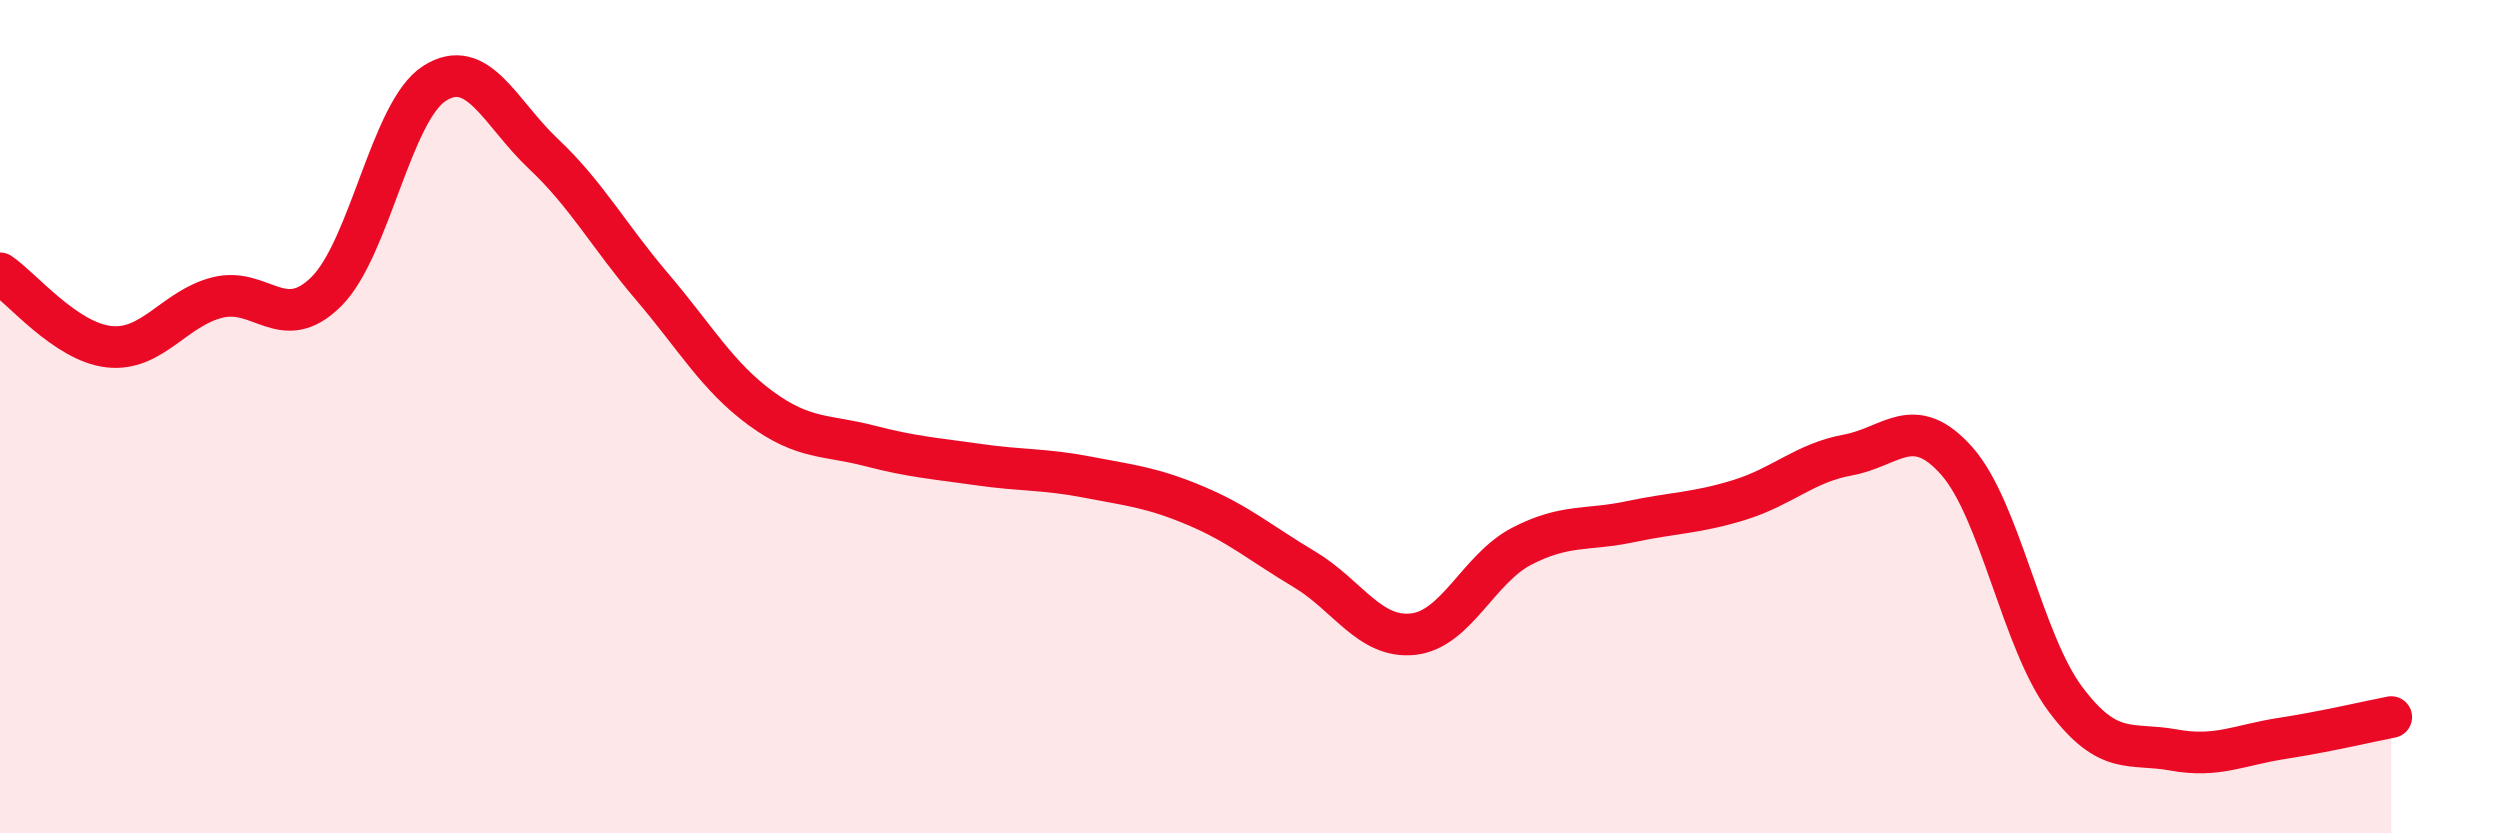 
    <svg width="60" height="20" viewBox="0 0 60 20" xmlns="http://www.w3.org/2000/svg">
      <path
        d="M 0,6.56 C 0.52,6.91 1.57,8.2 2.61,8.32 C 3.65,8.44 4.18,7.4 5.22,7.14 C 6.26,6.88 6.79,8.03 7.83,7 C 8.87,5.97 9.39,2.66 10.43,2 C 11.47,1.34 12,2.71 13.04,3.69 C 14.08,4.67 14.61,5.66 15.65,6.88 C 16.69,8.1 17.22,9.04 18.26,9.8 C 19.3,10.56 19.83,10.43 20.87,10.7 C 21.91,10.97 22.44,11 23.48,11.15 C 24.52,11.3 25.05,11.25 26.09,11.45 C 27.13,11.65 27.66,11.7 28.7,12.14 C 29.74,12.58 30.26,13.04 31.3,13.66 C 32.34,14.28 32.87,15.33 33.91,15.22 C 34.95,15.11 35.48,13.65 36.52,13.11 C 37.56,12.57 38.09,12.74 39.13,12.52 C 40.17,12.3 40.7,12.32 41.74,12 C 42.78,11.68 43.31,11.11 44.35,10.92 C 45.39,10.73 45.92,9.89 46.96,11.06 C 48,12.23 48.53,15.39 49.57,16.78 C 50.61,18.17 51.13,17.81 52.17,18 C 53.21,18.19 53.74,17.88 54.78,17.72 C 55.82,17.56 56.87,17.31 57.39,17.21L57.39 20L0 20Z"
        fill="#EB0A25"
        opacity="0.1"
        stroke-linecap="round"
        stroke-linejoin="round"
      />
      <path
        d="M 0,6.56 C 0.52,6.91 1.57,8.2 2.61,8.32 C 3.65,8.44 4.18,7.4 5.22,7.14 C 6.26,6.88 6.79,8.03 7.83,7 C 8.87,5.97 9.39,2.66 10.43,2 C 11.47,1.34 12,2.71 13.04,3.69 C 14.08,4.67 14.61,5.66 15.65,6.88 C 16.69,8.1 17.22,9.04 18.26,9.8 C 19.3,10.56 19.83,10.43 20.87,10.7 C 21.91,10.97 22.44,11 23.48,11.15 C 24.52,11.3 25.05,11.25 26.09,11.45 C 27.13,11.65 27.66,11.7 28.7,12.14 C 29.74,12.58 30.26,13.04 31.3,13.66 C 32.34,14.28 32.87,15.33 33.91,15.22 C 34.95,15.11 35.48,13.65 36.52,13.11 C 37.56,12.57 38.09,12.74 39.13,12.52 C 40.17,12.3 40.7,12.32 41.74,12 C 42.78,11.68 43.31,11.11 44.35,10.92 C 45.39,10.73 45.92,9.89 46.96,11.06 C 48,12.23 48.53,15.39 49.57,16.78 C 50.61,18.17 51.13,17.81 52.17,18 C 53.21,18.19 53.74,17.88 54.78,17.72 C 55.82,17.56 56.87,17.31 57.39,17.21"
        stroke="#EB0A25"
        stroke-width="1"
        fill="none"
        stroke-linecap="round"
        stroke-linejoin="round"
      />
    </svg>
  